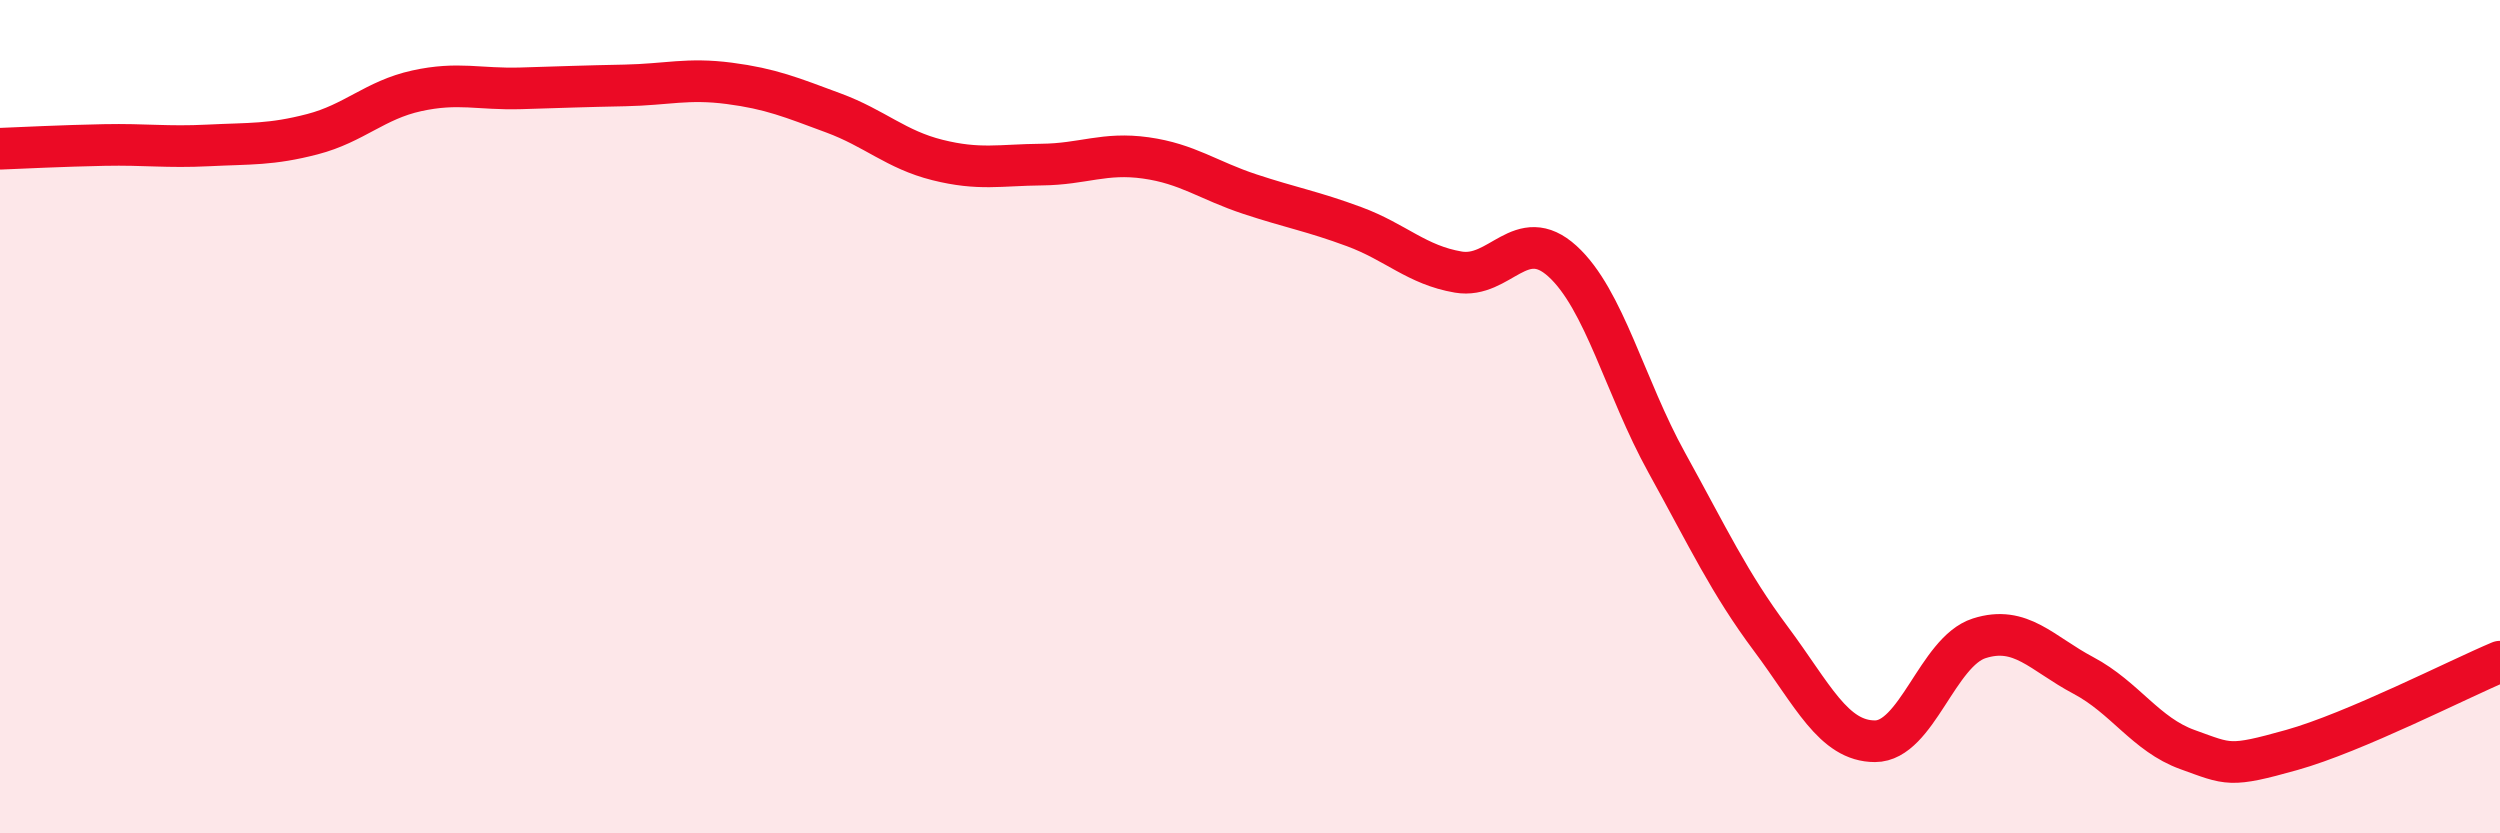
    <svg width="60" height="20" viewBox="0 0 60 20" xmlns="http://www.w3.org/2000/svg">
      <path
        d="M 0,3.57 C 0.5,3.55 1.5,3.5 2.5,3.48 C 3.5,3.46 4,3.54 5,3.49 C 6,3.44 6.5,3.48 7.5,3.22 C 8.5,2.96 9,2.4 10,2.18 C 11,1.96 11.5,2.15 12.5,2.12 C 13.5,2.09 14,2.07 15,2.05 C 16,2.03 16.5,1.87 17.5,2 C 18.5,2.13 19,2.34 20,2.71 C 21,3.08 21.5,3.59 22.5,3.84 C 23.5,4.09 24,3.96 25,3.95 C 26,3.94 26.5,3.65 27.5,3.79 C 28.5,3.93 29,4.33 30,4.66 C 31,4.99 31.5,5.07 32.5,5.44 C 33.5,5.81 34,6.36 35,6.53 C 36,6.7 36.5,5.36 37.5,6.27 C 38.5,7.18 39,9.29 40,11.1 C 41,12.91 41.5,13.99 42.5,15.33 C 43.5,16.67 44,17.79 45,17.79 C 46,17.79 46.5,15.64 47.5,15.32 C 48.5,15 49,15.68 50,16.21 C 51,16.74 51.5,17.63 52.5,17.99 C 53.5,18.35 53.5,18.42 55,18 C 56.5,17.58 59,16.3 60,15.88L60 20L0 20Z"
        fill="#EB0A25"
        opacity="0.1"
        stroke-linecap="round"
        stroke-linejoin="round"
      />
      <path
        d="M 0,3.57 C 0.5,3.55 1.5,3.5 2.5,3.48 C 3.5,3.46 4,3.54 5,3.49 C 6,3.44 6.5,3.48 7.5,3.22 C 8.5,2.96 9,2.4 10,2.18 C 11,1.96 11.5,2.15 12.5,2.12 C 13.5,2.09 14,2.07 15,2.05 C 16,2.03 16.5,1.87 17.5,2 C 18.5,2.13 19,2.34 20,2.71 C 21,3.08 21.5,3.59 22.5,3.84 C 23.5,4.09 24,3.96 25,3.95 C 26,3.94 26.5,3.65 27.5,3.79 C 28.5,3.93 29,4.33 30,4.66 C 31,4.99 31.5,5.07 32.5,5.44 C 33.5,5.81 34,6.36 35,6.53 C 36,6.7 36.5,5.36 37.5,6.27 C 38.5,7.18 39,9.29 40,11.1 C 41,12.91 41.5,13.99 42.5,15.33 C 43.5,16.67 44,17.79 45,17.79 C 46,17.79 46.5,15.64 47.5,15.32 C 48.5,15 49,15.68 50,16.21 C 51,16.74 51.5,17.63 52.5,17.99 C 53.5,18.35 53.5,18.42 55,18 C 56.5,17.58 59,16.3 60,15.88"
        stroke="#EB0A25"
        stroke-width="1"
        fill="none"
        stroke-linecap="round"
        stroke-linejoin="round"
      />
    </svg>
  